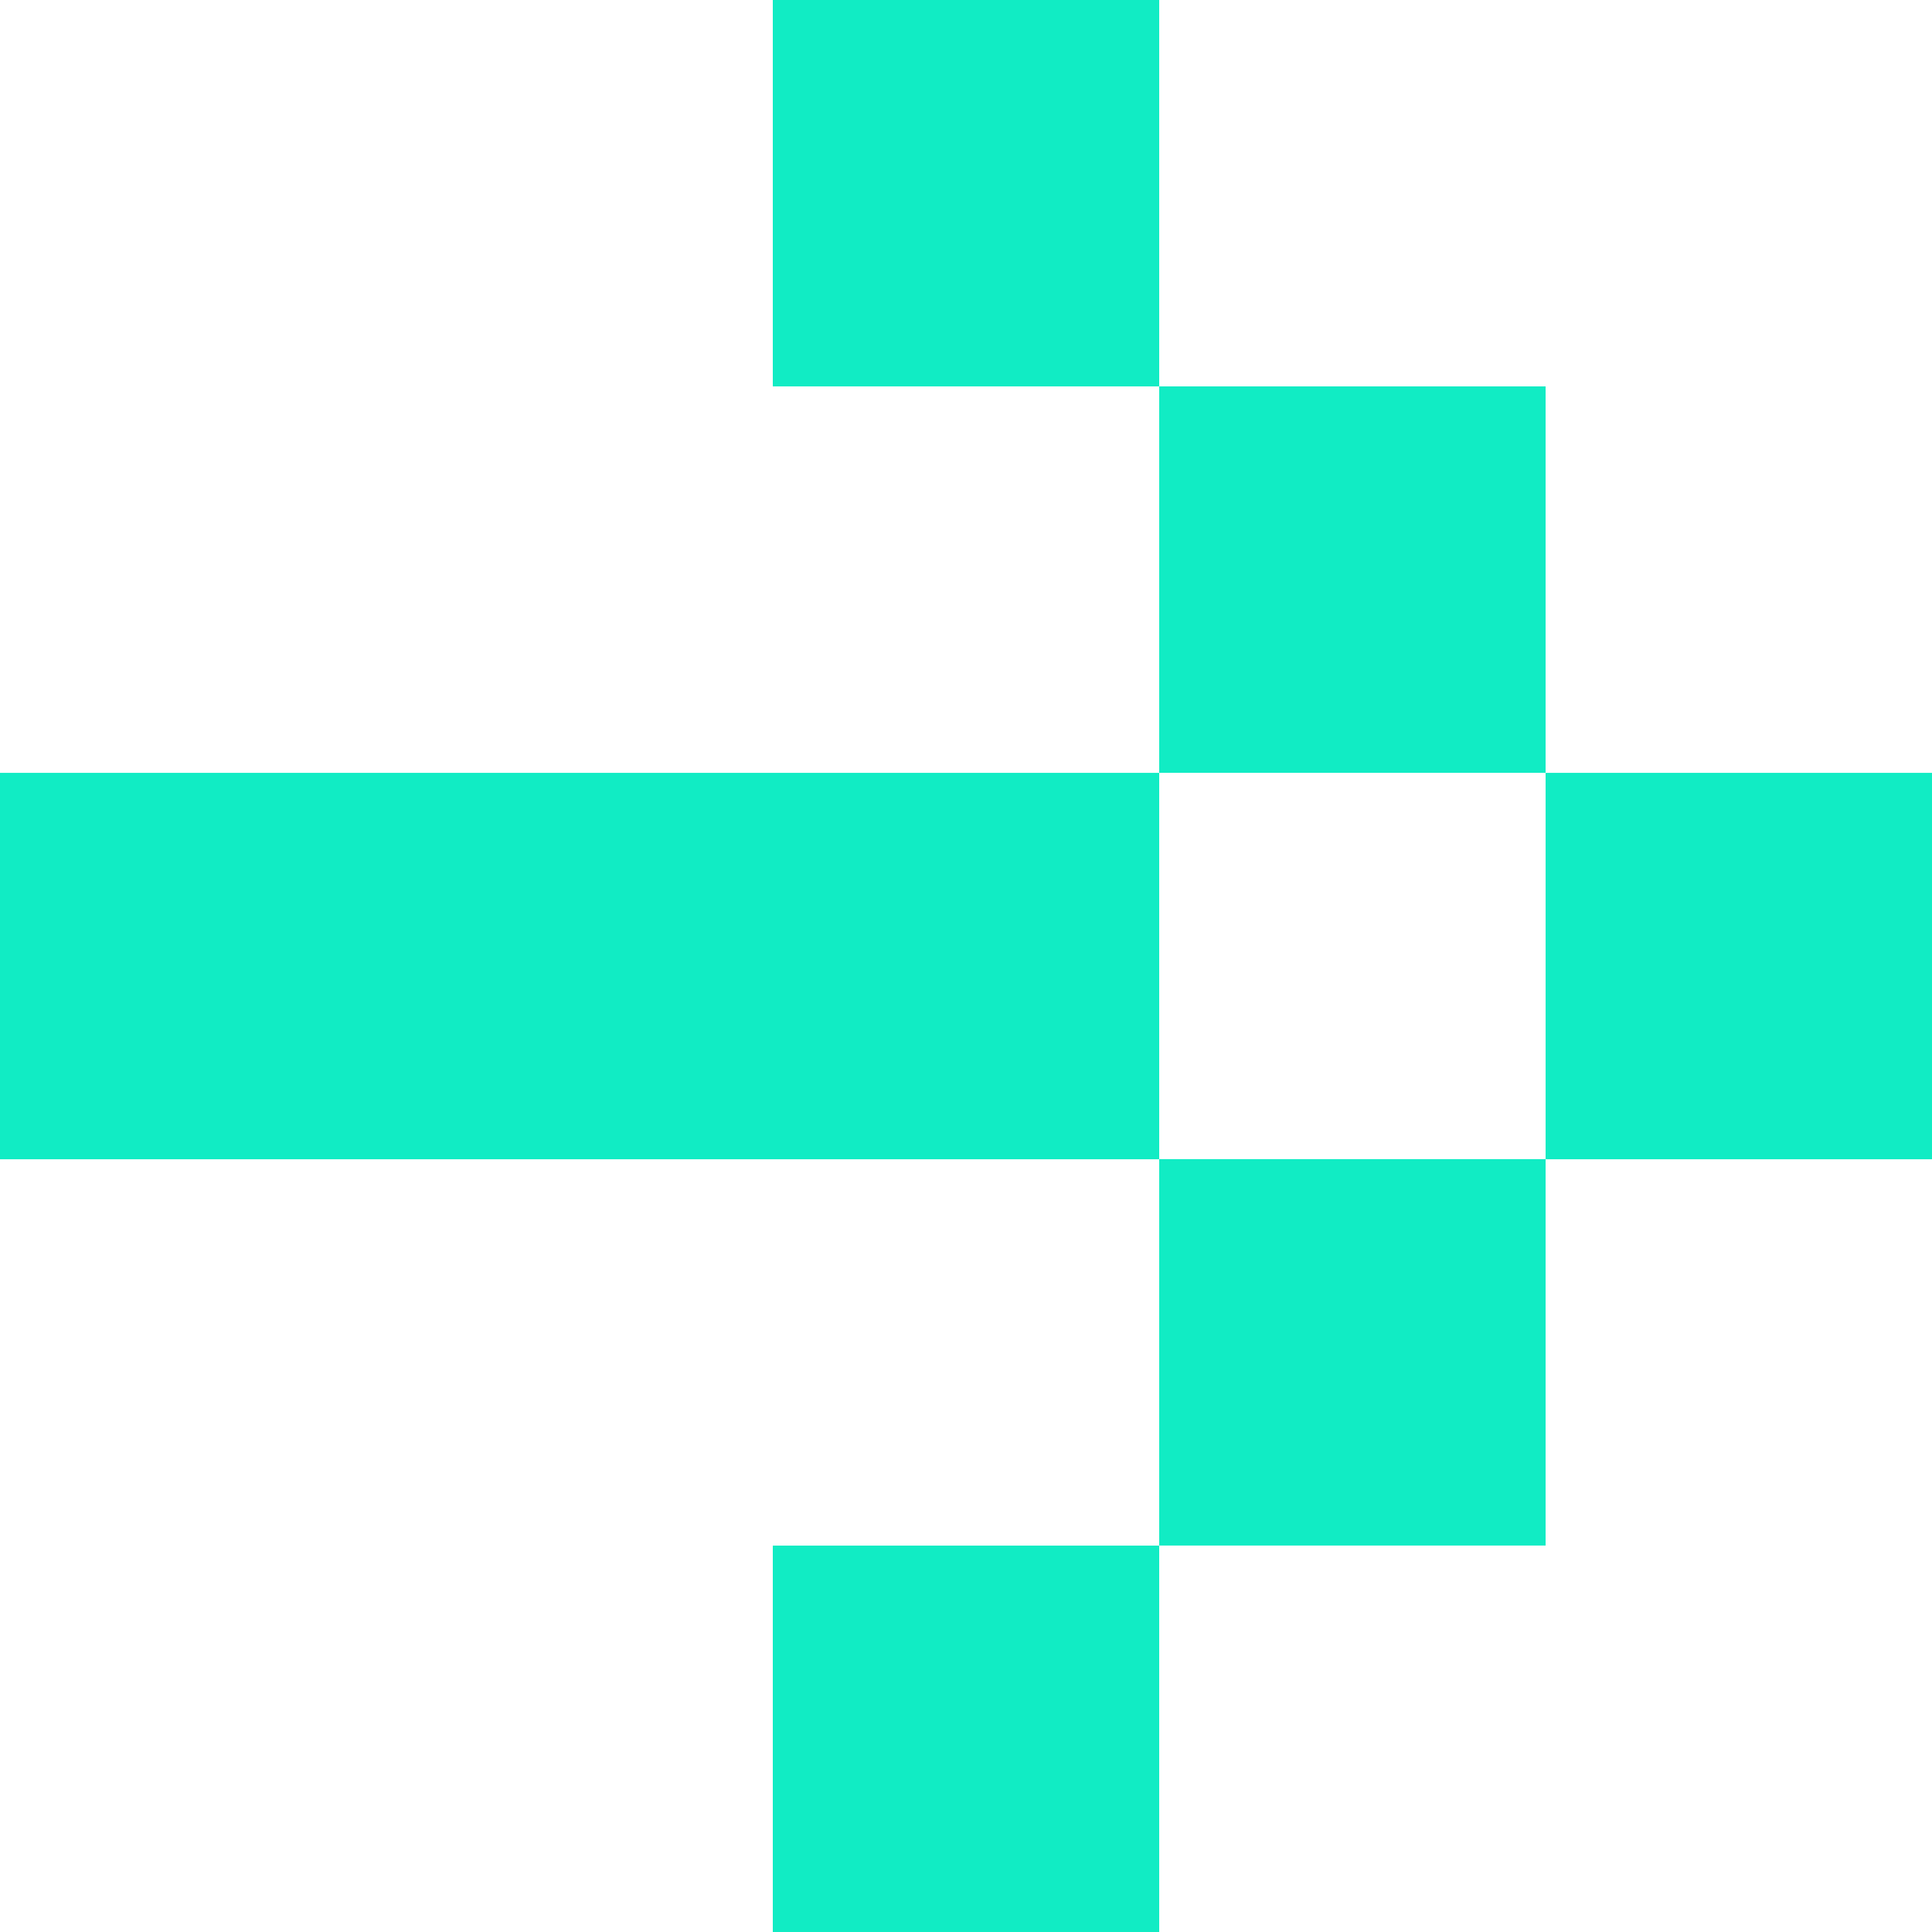 <svg width="32" height="32" viewBox="0 0 32 32" fill="none" xmlns="http://www.w3.org/2000/svg">
<g clip-path="url(#clip0_656_5186)">
<rect x="12.8" width="6.4" height="6.4" fill="#11ECC4"/>
<rect x="12.8" y="25.6" width="6.4" height="6.4" fill="#11ECC4"/>
<rect x="19.2" y="6.4" width="6.4" height="6.4" fill="#11ECC4"/>
<rect x="19.2" y="19.199" width="6.4" height="6.4" fill="#11ECC4"/>
<rect x="6.4" y="12.801" width="6.4" height="6.4" fill="#11ECC4"/>
<rect y="12.801" width="6.4" height="6.4" fill="#11ECC4"/>
<rect x="25.6" y="12.801" width="6.4" height="6.4" fill="#11ECC4"/>
<rect x="12.8" y="12.801" width="6.4" height="6.4" fill="#11ECC4"/>
</g>
<defs>
<clipPath id="clip0_656_5186">
<rect width="32" height="32" fill="white"/>
</clipPath>
</defs>
</svg>
